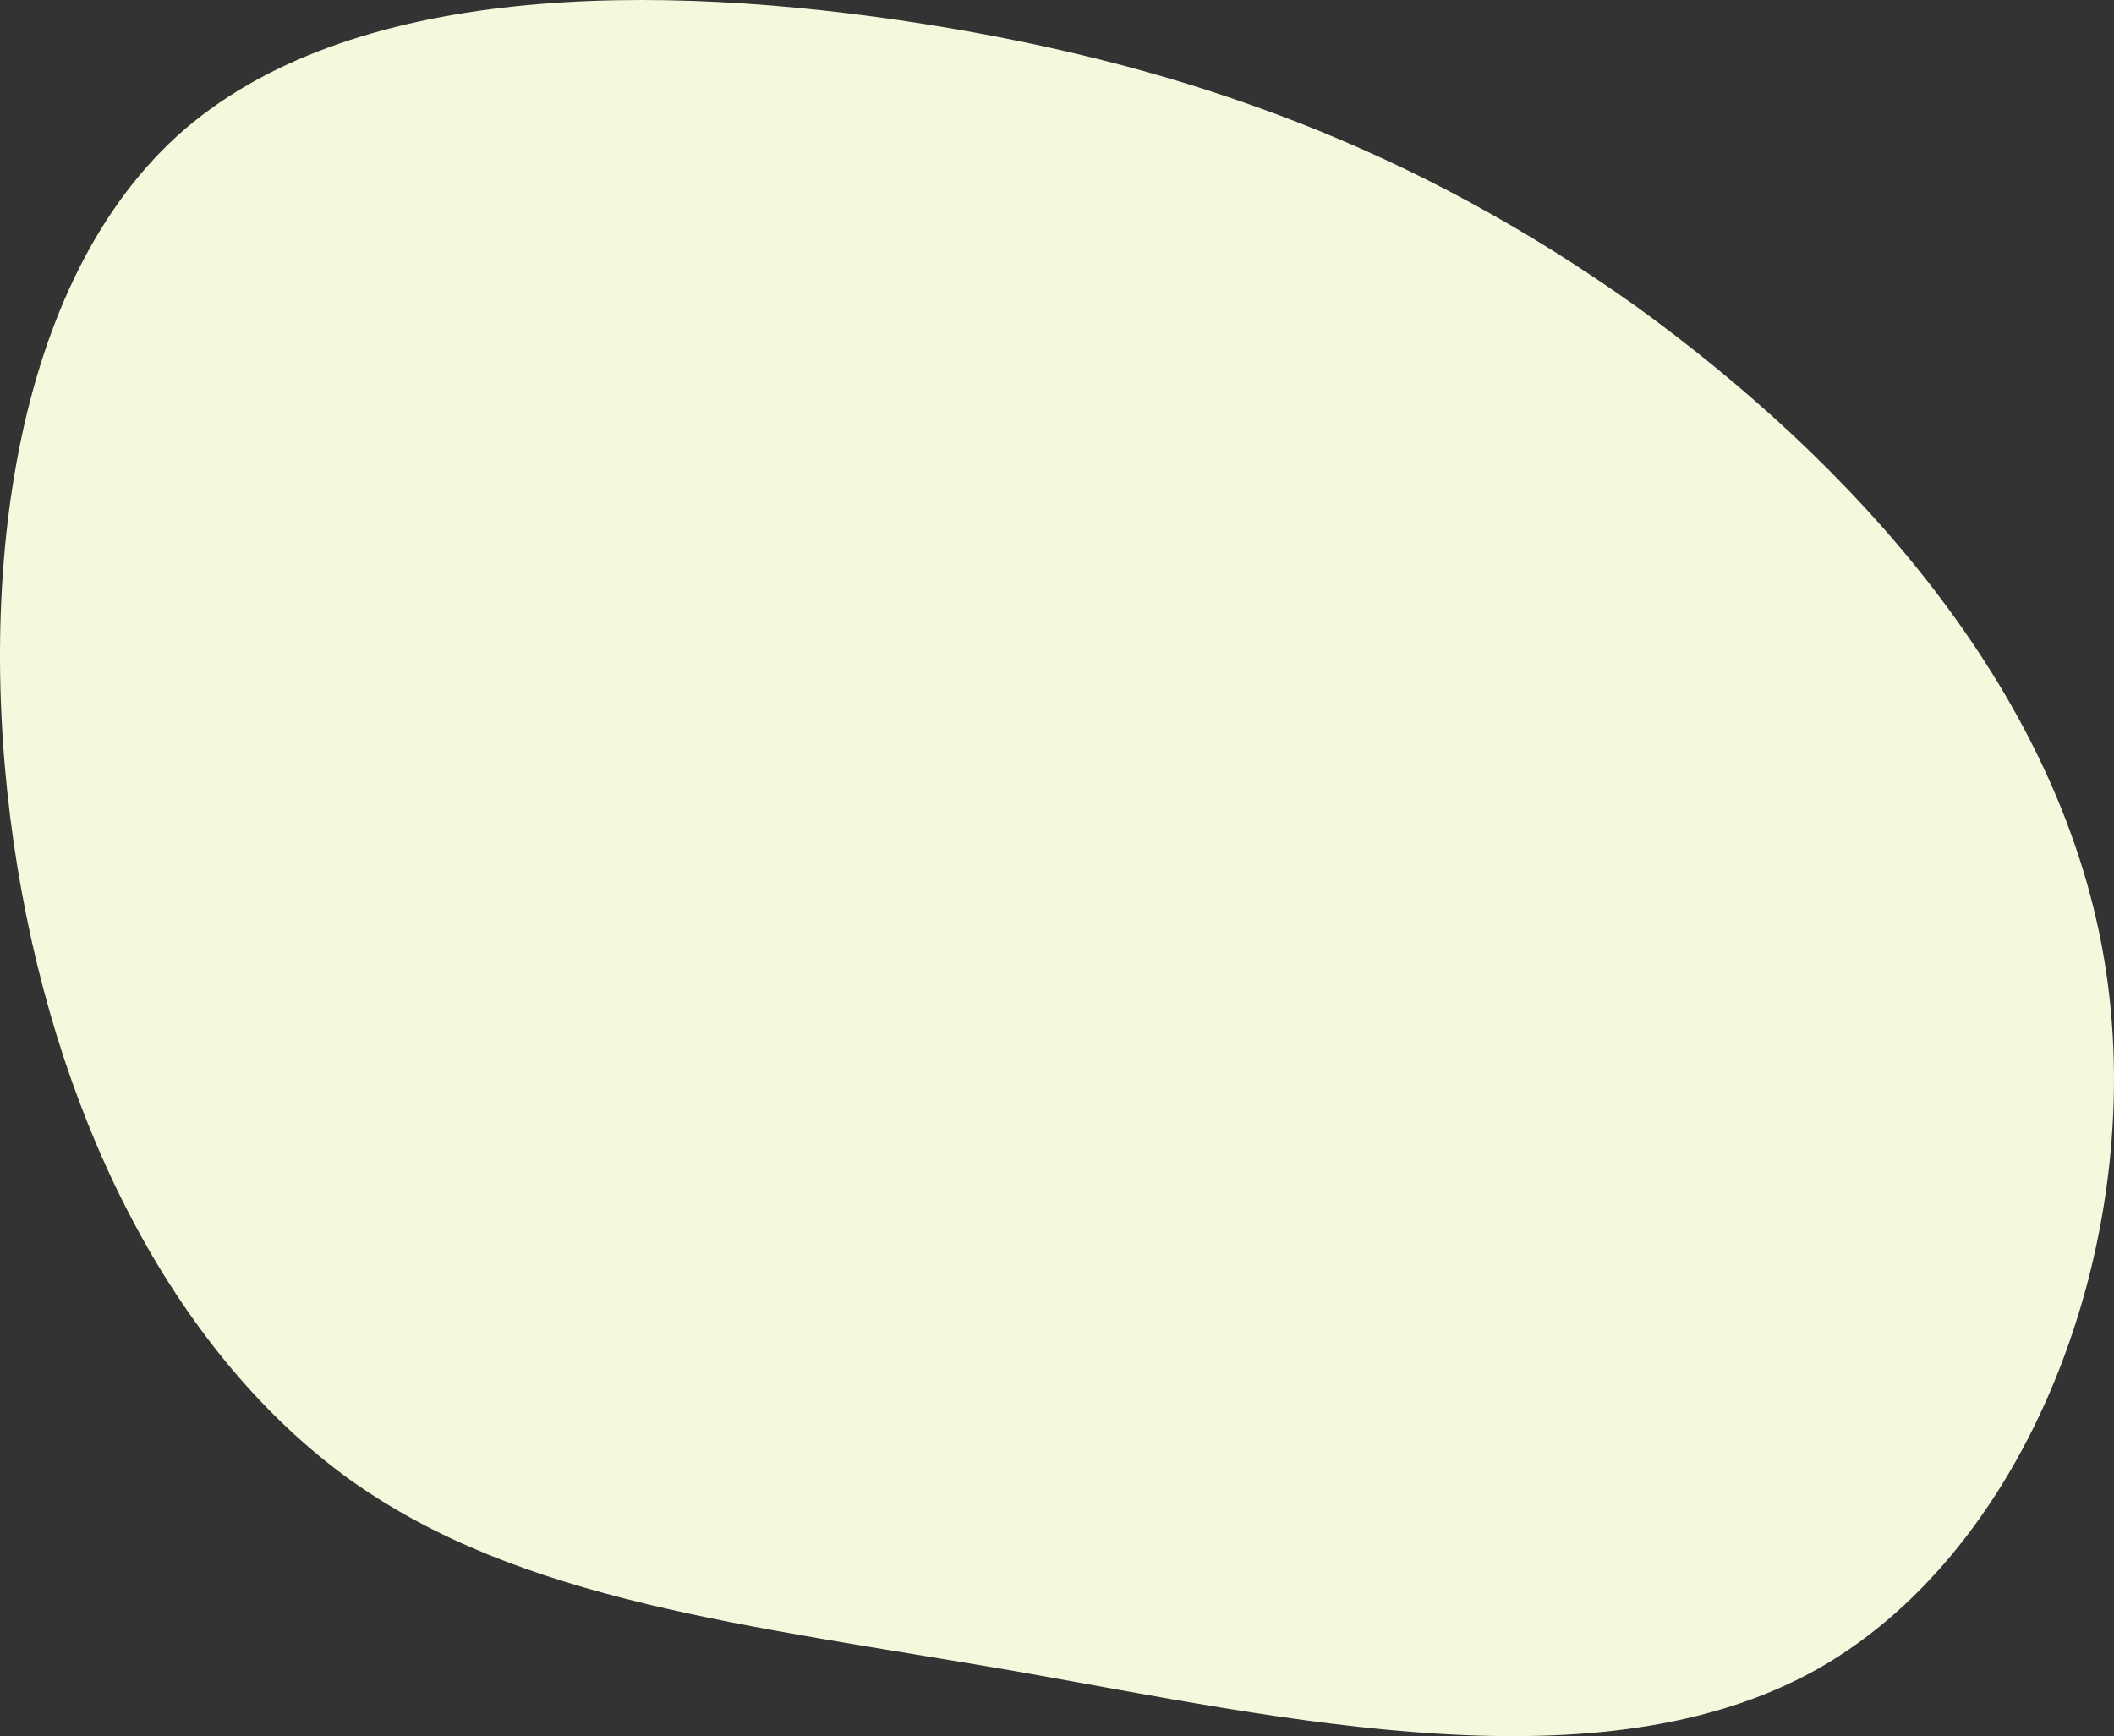 <?xml version="1.0" encoding="UTF-8"?>
<svg id="_レイヤー_2" data-name="レイヤー 2" xmlns="http://www.w3.org/2000/svg" width="597.156" height="490.423" viewBox="0 0 597.156 490.423">
  <rect x="0" y="0" width="597.156" height="490.423" fill="#333333" stroke="none"/>
  <g id="_レイヤー_1-2" data-name="レイヤー 1">
    <path id="blob" d="M513.734,471.274c-61.287,34.687-150.712,14.263-227.036.771-76.319-13.105-139.534-19.658-187.716-53.964C50.801,383.39,17.266,320.176,4.937,245.012-7.393,169.848,1.853,82.351,50.035,38.41,98.216-5.146,185.714-5.146,261.263,6.803c75.549,11.949,139.149,35.853,200.435,79.404,60.901,43.942,119.49,107.547,132.595,184.247,13.105,76.7-19.658,166.13-80.56,200.821Z" fill="#f5f8dc" stroke-width="0"/>
  </g>
</svg>